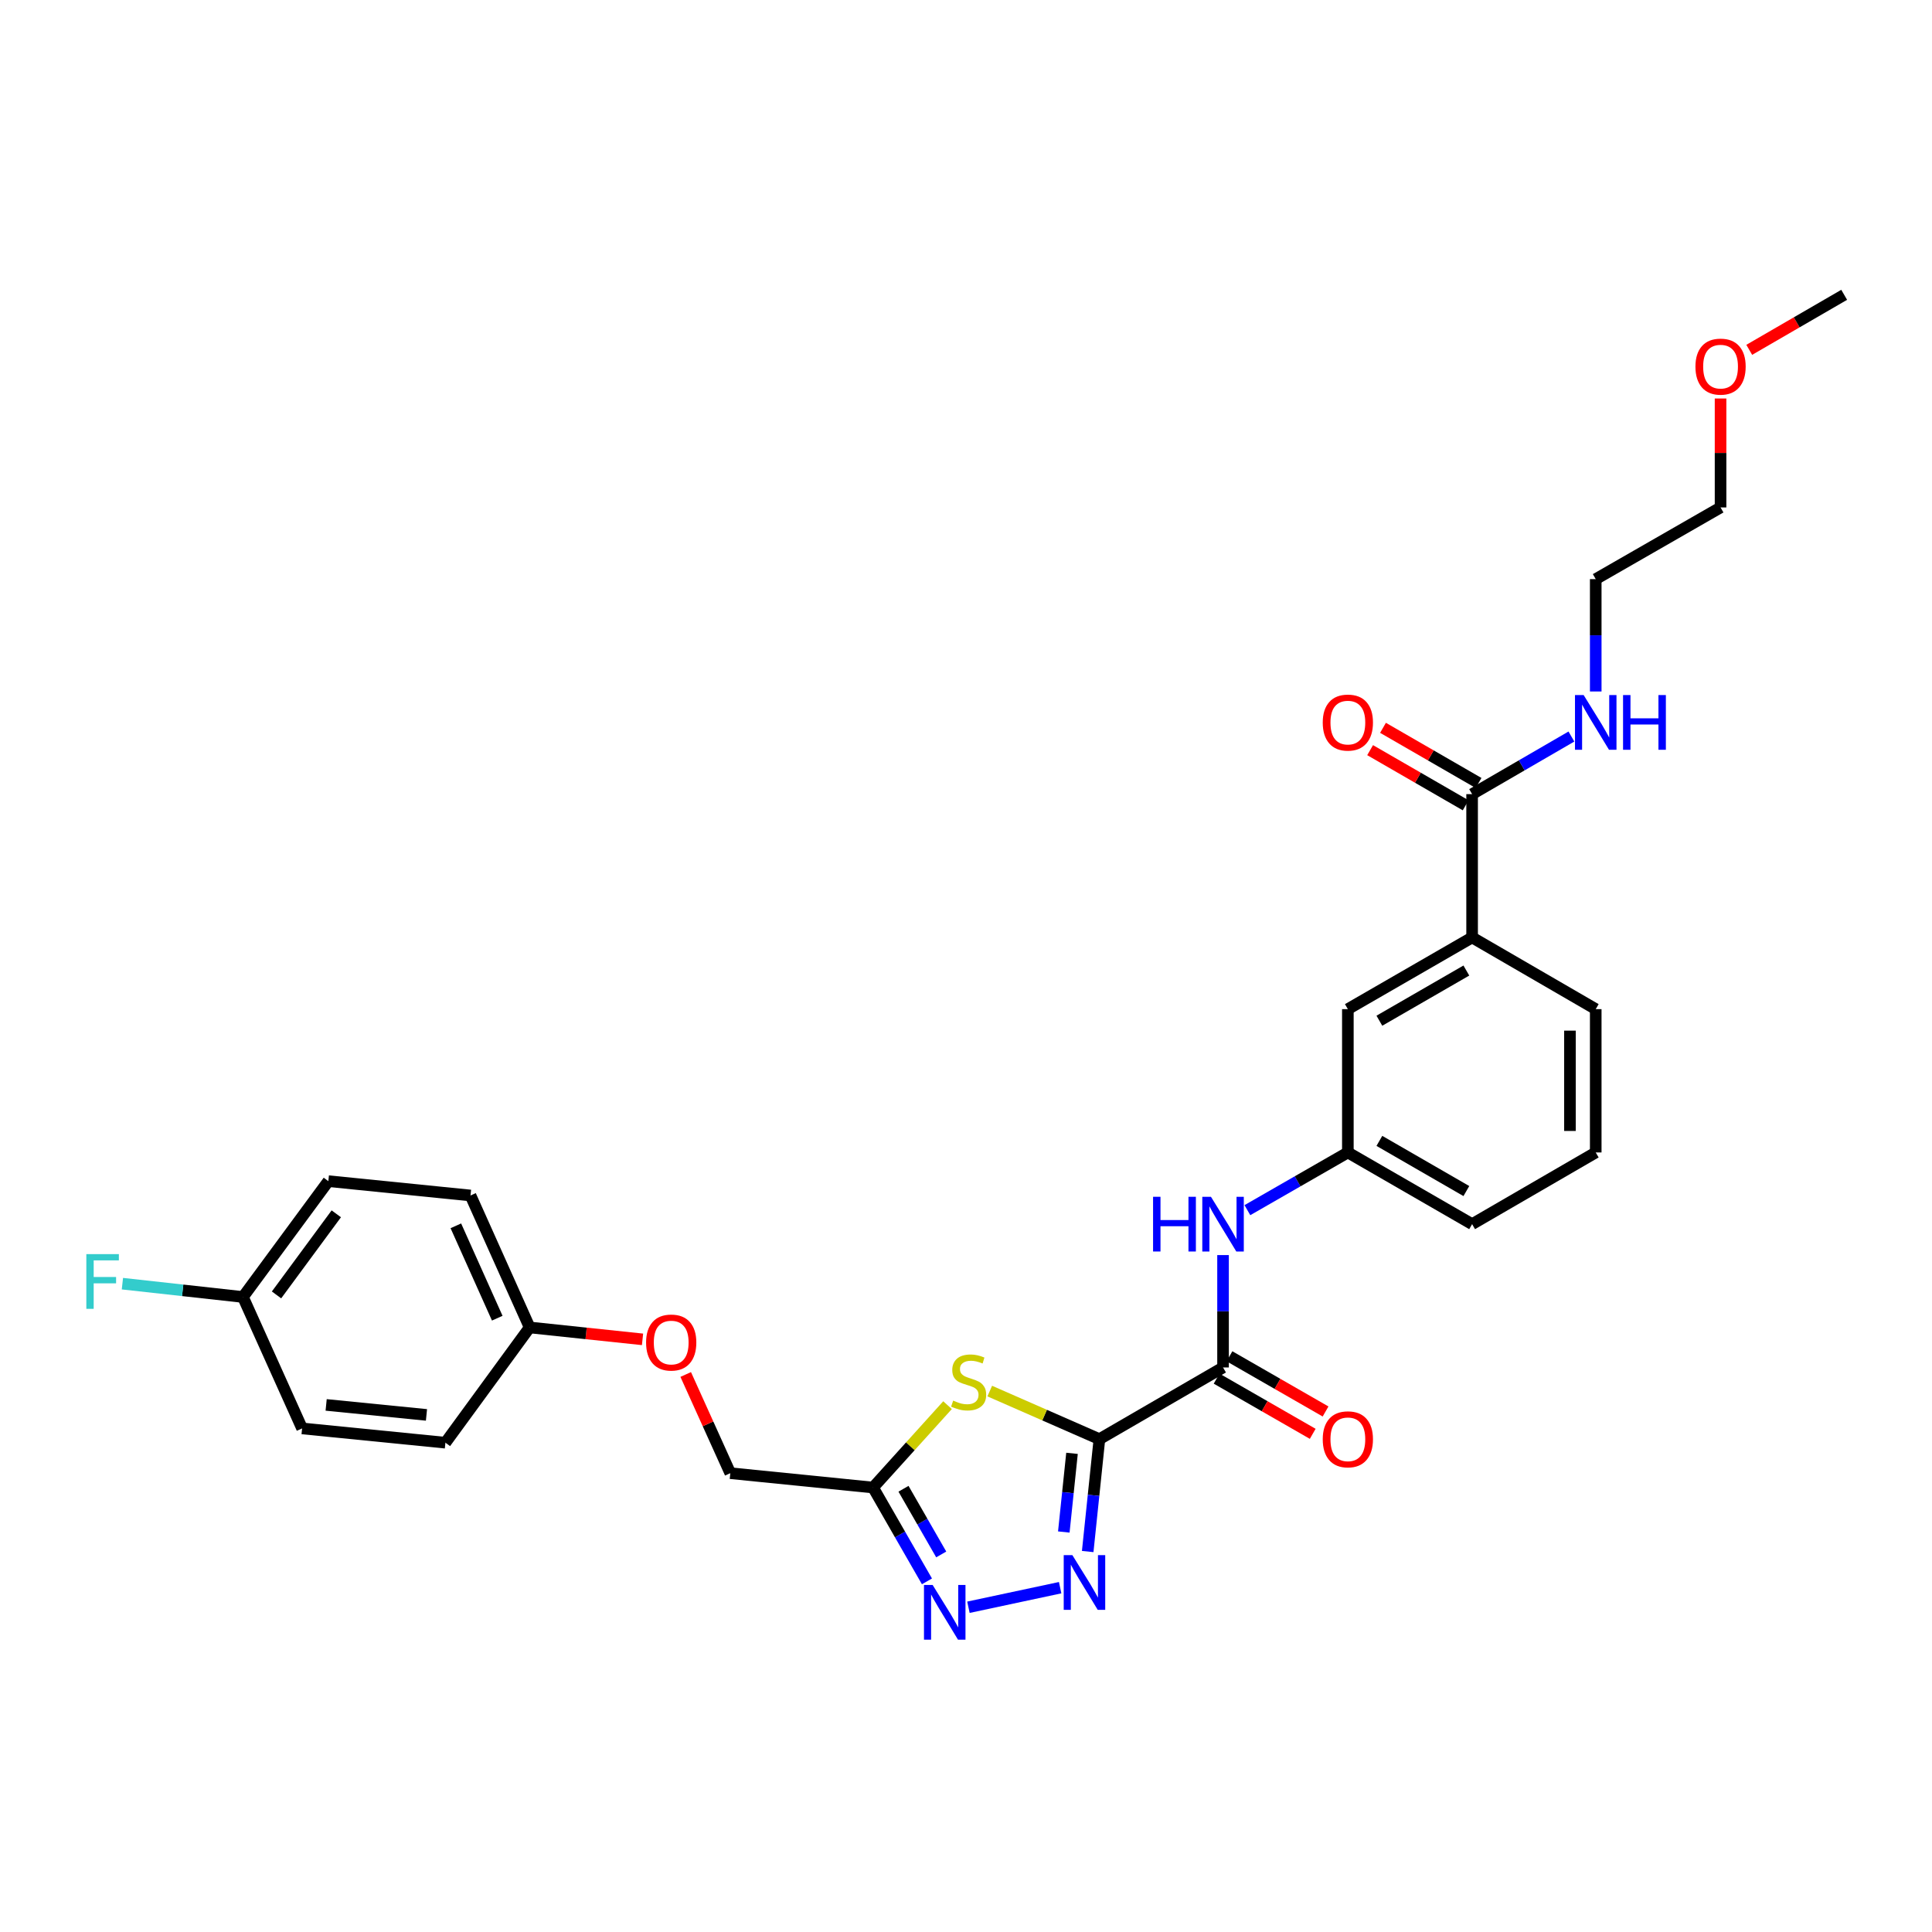 <?xml version='1.0' encoding='iso-8859-1'?>
<svg version='1.1' baseProfile='full'
              xmlns='http://www.w3.org/2000/svg'
                      xmlns:rdkit='http://www.rdkit.org/xml'
                      xmlns:xlink='http://www.w3.org/1999/xlink'
                  xml:space='preserve'
width='1000px' height='1000px' viewBox='0 0 1000 1000'>
<!-- END OF HEADER -->
<rect style='opacity:1.0;fill:#FFFFFF;stroke:none' width='1000' height='1000' x='0' y='0'> </rect>
<path class='bond-0' d='M 569.052,744.901 L 566.021,773.986' style='fill:none;fill-rule:evenodd;stroke:#000000;stroke-width:6px;stroke-linecap:butt;stroke-linejoin:miter;stroke-opacity:1' />
<path class='bond-0' d='M 566.021,773.986 L 562.99,803.071' style='fill:none;fill-rule:evenodd;stroke:#0000FF;stroke-width:6px;stroke-linecap:butt;stroke-linejoin:miter;stroke-opacity:1' />
<path class='bond-0' d='M 554.87,752.243 L 552.748,772.603' style='fill:none;fill-rule:evenodd;stroke:#000000;stroke-width:6px;stroke-linecap:butt;stroke-linejoin:miter;stroke-opacity:1' />
<path class='bond-0' d='M 552.748,772.603 L 550.626,792.962' style='fill:none;fill-rule:evenodd;stroke:#0000FF;stroke-width:6px;stroke-linecap:butt;stroke-linejoin:miter;stroke-opacity:1' />
<path class='bond-1' d='M 569.052,744.901 L 540.673,732.458' style='fill:none;fill-rule:evenodd;stroke:#000000;stroke-width:6px;stroke-linecap:butt;stroke-linejoin:miter;stroke-opacity:1' />
<path class='bond-1' d='M 540.673,732.458 L 512.293,720.015' style='fill:none;fill-rule:evenodd;stroke:#CCCC00;stroke-width:6px;stroke-linecap:butt;stroke-linejoin:miter;stroke-opacity:1' />
<path class='bond-3' d='M 569.052,744.901 L 633.046,707.795' style='fill:none;fill-rule:evenodd;stroke:#000000;stroke-width:6px;stroke-linecap:butt;stroke-linejoin:miter;stroke-opacity:1' />
<path class='bond-2' d='M 548.731,821.783 L 501.259,831.913' style='fill:none;fill-rule:evenodd;stroke:#0000FF;stroke-width:6px;stroke-linecap:butt;stroke-linejoin:miter;stroke-opacity:1' />
<path class='bond-4' d='M 490.441,727.307 L 471.168,748.626' style='fill:none;fill-rule:evenodd;stroke:#CCCC00;stroke-width:6px;stroke-linecap:butt;stroke-linejoin:miter;stroke-opacity:1' />
<path class='bond-4' d='M 471.168,748.626 L 451.895,769.944' style='fill:none;fill-rule:evenodd;stroke:#000000;stroke-width:6px;stroke-linecap:butt;stroke-linejoin:miter;stroke-opacity:1' />
<path class='bond-29' d='M 479.79,818.509 L 465.842,794.227' style='fill:none;fill-rule:evenodd;stroke:#0000FF;stroke-width:6px;stroke-linecap:butt;stroke-linejoin:miter;stroke-opacity:1' />
<path class='bond-29' d='M 465.842,794.227 L 451.895,769.944' style='fill:none;fill-rule:evenodd;stroke:#000000;stroke-width:6px;stroke-linecap:butt;stroke-linejoin:miter;stroke-opacity:1' />
<path class='bond-29' d='M 487.177,804.578 L 477.414,787.58' style='fill:none;fill-rule:evenodd;stroke:#0000FF;stroke-width:6px;stroke-linecap:butt;stroke-linejoin:miter;stroke-opacity:1' />
<path class='bond-29' d='M 477.414,787.58 L 467.65,770.582' style='fill:none;fill-rule:evenodd;stroke:#000000;stroke-width:6px;stroke-linecap:butt;stroke-linejoin:miter;stroke-opacity:1' />
<path class='bond-5' d='M 633.046,707.795 L 633.046,678.712' style='fill:none;fill-rule:evenodd;stroke:#000000;stroke-width:6px;stroke-linecap:butt;stroke-linejoin:miter;stroke-opacity:1' />
<path class='bond-5' d='M 633.046,678.712 L 633.046,649.629' style='fill:none;fill-rule:evenodd;stroke:#0000FF;stroke-width:6px;stroke-linecap:butt;stroke-linejoin:miter;stroke-opacity:1' />
<path class='bond-8' d='M 629.723,713.581 L 654.593,727.866' style='fill:none;fill-rule:evenodd;stroke:#000000;stroke-width:6px;stroke-linecap:butt;stroke-linejoin:miter;stroke-opacity:1' />
<path class='bond-8' d='M 654.593,727.866 L 679.463,742.15' style='fill:none;fill-rule:evenodd;stroke:#FF0000;stroke-width:6px;stroke-linecap:butt;stroke-linejoin:miter;stroke-opacity:1' />
<path class='bond-8' d='M 636.37,702.01 L 661.239,716.294' style='fill:none;fill-rule:evenodd;stroke:#000000;stroke-width:6px;stroke-linecap:butt;stroke-linejoin:miter;stroke-opacity:1' />
<path class='bond-8' d='M 661.239,716.294 L 686.109,730.578' style='fill:none;fill-rule:evenodd;stroke:#FF0000;stroke-width:6px;stroke-linecap:butt;stroke-linejoin:miter;stroke-opacity:1' />
<path class='bond-12' d='M 451.895,769.944 L 378.003,762.515' style='fill:none;fill-rule:evenodd;stroke:#000000;stroke-width:6px;stroke-linecap:butt;stroke-linejoin:miter;stroke-opacity:1' />
<path class='bond-9' d='M 645.649,626.376 L 671.649,611.443' style='fill:none;fill-rule:evenodd;stroke:#0000FF;stroke-width:6px;stroke-linecap:butt;stroke-linejoin:miter;stroke-opacity:1' />
<path class='bond-9' d='M 671.649,611.443 L 697.649,596.51' style='fill:none;fill-rule:evenodd;stroke:#000000;stroke-width:6px;stroke-linecap:butt;stroke-linejoin:miter;stroke-opacity:1' />
<path class='bond-6' d='M 761.962,411.043 L 761.962,485.224' style='fill:none;fill-rule:evenodd;stroke:#000000;stroke-width:6px;stroke-linecap:butt;stroke-linejoin:miter;stroke-opacity:1' />
<path class='bond-11' d='M 765.297,405.264 L 740.569,390.992' style='fill:none;fill-rule:evenodd;stroke:#000000;stroke-width:6px;stroke-linecap:butt;stroke-linejoin:miter;stroke-opacity:1' />
<path class='bond-11' d='M 740.569,390.992 L 715.84,376.719' style='fill:none;fill-rule:evenodd;stroke:#FF0000;stroke-width:6px;stroke-linecap:butt;stroke-linejoin:miter;stroke-opacity:1' />
<path class='bond-11' d='M 758.626,416.822 L 733.898,402.549' style='fill:none;fill-rule:evenodd;stroke:#000000;stroke-width:6px;stroke-linecap:butt;stroke-linejoin:miter;stroke-opacity:1' />
<path class='bond-11' d='M 733.898,402.549 L 709.17,388.277' style='fill:none;fill-rule:evenodd;stroke:#FF0000;stroke-width:6px;stroke-linecap:butt;stroke-linejoin:miter;stroke-opacity:1' />
<path class='bond-13' d='M 761.962,411.043 L 787.661,396.135' style='fill:none;fill-rule:evenodd;stroke:#000000;stroke-width:6px;stroke-linecap:butt;stroke-linejoin:miter;stroke-opacity:1' />
<path class='bond-13' d='M 787.661,396.135 L 813.359,381.226' style='fill:none;fill-rule:evenodd;stroke:#0000FF;stroke-width:6px;stroke-linecap:butt;stroke-linejoin:miter;stroke-opacity:1' />
<path class='bond-7' d='M 761.962,485.224 L 697.649,522.329' style='fill:none;fill-rule:evenodd;stroke:#000000;stroke-width:6px;stroke-linecap:butt;stroke-linejoin:miter;stroke-opacity:1' />
<path class='bond-7' d='M 758.984,502.348 L 713.964,528.322' style='fill:none;fill-rule:evenodd;stroke:#000000;stroke-width:6px;stroke-linecap:butt;stroke-linejoin:miter;stroke-opacity:1' />
<path class='bond-30' d='M 761.962,485.224 L 825.949,522.329' style='fill:none;fill-rule:evenodd;stroke:#000000;stroke-width:6px;stroke-linecap:butt;stroke-linejoin:miter;stroke-opacity:1' />
<path class='bond-10' d='M 697.649,596.51 L 697.649,522.329' style='fill:none;fill-rule:evenodd;stroke:#000000;stroke-width:6px;stroke-linecap:butt;stroke-linejoin:miter;stroke-opacity:1' />
<path class='bond-25' d='M 697.649,596.51 L 761.962,633.615' style='fill:none;fill-rule:evenodd;stroke:#000000;stroke-width:6px;stroke-linecap:butt;stroke-linejoin:miter;stroke-opacity:1' />
<path class='bond-25' d='M 713.964,590.517 L 758.984,616.49' style='fill:none;fill-rule:evenodd;stroke:#000000;stroke-width:6px;stroke-linecap:butt;stroke-linejoin:miter;stroke-opacity:1' />
<path class='bond-14' d='M 378.003,762.515 L 366.463,736.973' style='fill:none;fill-rule:evenodd;stroke:#000000;stroke-width:6px;stroke-linecap:butt;stroke-linejoin:miter;stroke-opacity:1' />
<path class='bond-14' d='M 366.463,736.973 L 354.922,711.431' style='fill:none;fill-rule:evenodd;stroke:#FF0000;stroke-width:6px;stroke-linecap:butt;stroke-linejoin:miter;stroke-opacity:1' />
<path class='bond-26' d='M 825.949,357.909 L 825.949,328.833' style='fill:none;fill-rule:evenodd;stroke:#0000FF;stroke-width:6px;stroke-linecap:butt;stroke-linejoin:miter;stroke-opacity:1' />
<path class='bond-26' d='M 825.949,328.833 L 825.949,299.757' style='fill:none;fill-rule:evenodd;stroke:#000000;stroke-width:6px;stroke-linecap:butt;stroke-linejoin:miter;stroke-opacity:1' />
<path class='bond-15' d='M 332.573,693.248 L 303.359,690.165' style='fill:none;fill-rule:evenodd;stroke:#FF0000;stroke-width:6px;stroke-linecap:butt;stroke-linejoin:miter;stroke-opacity:1' />
<path class='bond-15' d='M 303.359,690.165 L 274.146,687.082' style='fill:none;fill-rule:evenodd;stroke:#000000;stroke-width:6px;stroke-linecap:butt;stroke-linejoin:miter;stroke-opacity:1' />
<path class='bond-18' d='M 274.146,687.082 L 230.546,746.739' style='fill:none;fill-rule:evenodd;stroke:#000000;stroke-width:6px;stroke-linecap:butt;stroke-linejoin:miter;stroke-opacity:1' />
<path class='bond-19' d='M 274.146,687.082 L 243.535,618.78' style='fill:none;fill-rule:evenodd;stroke:#000000;stroke-width:6px;stroke-linecap:butt;stroke-linejoin:miter;stroke-opacity:1' />
<path class='bond-19' d='M 257.377,682.294 L 235.949,634.483' style='fill:none;fill-rule:evenodd;stroke:#000000;stroke-width:6px;stroke-linecap:butt;stroke-linejoin:miter;stroke-opacity:1' />
<path class='bond-16' d='M 125.755,671.32 L 169.955,611.359' style='fill:none;fill-rule:evenodd;stroke:#000000;stroke-width:6px;stroke-linecap:butt;stroke-linejoin:miter;stroke-opacity:1' />
<path class='bond-16' d='M 143.126,670.244 L 174.066,628.271' style='fill:none;fill-rule:evenodd;stroke:#000000;stroke-width:6px;stroke-linecap:butt;stroke-linejoin:miter;stroke-opacity:1' />
<path class='bond-17' d='M 125.755,671.32 L 94.555,667.872' style='fill:none;fill-rule:evenodd;stroke:#000000;stroke-width:6px;stroke-linecap:butt;stroke-linejoin:miter;stroke-opacity:1' />
<path class='bond-17' d='M 94.555,667.872 L 63.356,664.424' style='fill:none;fill-rule:evenodd;stroke:#33CCCC;stroke-width:6px;stroke-linecap:butt;stroke-linejoin:miter;stroke-opacity:1' />
<path class='bond-31' d='M 125.755,671.32 L 156.365,739.348' style='fill:none;fill-rule:evenodd;stroke:#000000;stroke-width:6px;stroke-linecap:butt;stroke-linejoin:miter;stroke-opacity:1' />
<path class='bond-21' d='M 230.546,746.739 L 156.365,739.348' style='fill:none;fill-rule:evenodd;stroke:#000000;stroke-width:6px;stroke-linecap:butt;stroke-linejoin:miter;stroke-opacity:1' />
<path class='bond-21' d='M 220.742,732.352 L 168.816,727.178' style='fill:none;fill-rule:evenodd;stroke:#000000;stroke-width:6px;stroke-linecap:butt;stroke-linejoin:miter;stroke-opacity:1' />
<path class='bond-20' d='M 243.535,618.78 L 169.955,611.359' style='fill:none;fill-rule:evenodd;stroke:#000000;stroke-width:6px;stroke-linecap:butt;stroke-linejoin:miter;stroke-opacity:1' />
<path class='bond-22' d='M 825.949,522.329 L 825.949,596.51' style='fill:none;fill-rule:evenodd;stroke:#000000;stroke-width:6px;stroke-linecap:butt;stroke-linejoin:miter;stroke-opacity:1' />
<path class='bond-22' d='M 812.604,533.456 L 812.604,585.383' style='fill:none;fill-rule:evenodd;stroke:#000000;stroke-width:6px;stroke-linecap:butt;stroke-linejoin:miter;stroke-opacity:1' />
<path class='bond-23' d='M 825.949,596.51 L 761.962,633.615' style='fill:none;fill-rule:evenodd;stroke:#000000;stroke-width:6px;stroke-linecap:butt;stroke-linejoin:miter;stroke-opacity:1' />
<path class='bond-24' d='M 890.558,206.264 L 890.558,234.458' style='fill:none;fill-rule:evenodd;stroke:#FF0000;stroke-width:6px;stroke-linecap:butt;stroke-linejoin:miter;stroke-opacity:1' />
<path class='bond-24' d='M 890.558,234.458 L 890.558,262.652' style='fill:none;fill-rule:evenodd;stroke:#000000;stroke-width:6px;stroke-linecap:butt;stroke-linejoin:miter;stroke-opacity:1' />
<path class='bond-28' d='M 905.407,181.074 L 929.976,166.836' style='fill:none;fill-rule:evenodd;stroke:#FF0000;stroke-width:6px;stroke-linecap:butt;stroke-linejoin:miter;stroke-opacity:1' />
<path class='bond-28' d='M 929.976,166.836 L 954.545,152.597' style='fill:none;fill-rule:evenodd;stroke:#000000;stroke-width:6px;stroke-linecap:butt;stroke-linejoin:miter;stroke-opacity:1' />
<path class='bond-27' d='M 825.949,299.757 L 890.558,262.652' style='fill:none;fill-rule:evenodd;stroke:#000000;stroke-width:6px;stroke-linecap:butt;stroke-linejoin:miter;stroke-opacity:1' />
<path  class='atom-1' d='M 555.06 804.936
L 564.34 819.936
Q 565.26 821.416, 566.74 824.096
Q 568.22 826.776, 568.3 826.936
L 568.3 804.936
L 572.06 804.936
L 572.06 833.256
L 568.18 833.256
L 558.22 816.856
Q 557.06 814.936, 555.82 812.736
Q 554.62 810.536, 554.26 809.856
L 554.26 833.256
L 550.58 833.256
L 550.58 804.936
L 555.06 804.936
' fill='#0000FF'/>
<path  class='atom-2' d='M 493.366 724.944
Q 493.686 725.064, 495.006 725.624
Q 496.326 726.184, 497.766 726.544
Q 499.246 726.864, 500.686 726.864
Q 503.366 726.864, 504.926 725.584
Q 506.486 724.264, 506.486 721.984
Q 506.486 720.424, 505.686 719.464
Q 504.926 718.504, 503.726 717.984
Q 502.526 717.464, 500.526 716.864
Q 498.006 716.104, 496.486 715.384
Q 495.006 714.664, 493.926 713.144
Q 492.886 711.624, 492.886 709.064
Q 492.886 705.504, 495.286 703.304
Q 497.726 701.104, 502.526 701.104
Q 505.806 701.104, 509.526 702.664
L 508.606 705.744
Q 505.206 704.344, 502.646 704.344
Q 499.886 704.344, 498.366 705.504
Q 496.846 706.624, 496.886 708.584
Q 496.886 710.104, 497.646 711.024
Q 498.446 711.944, 499.566 712.464
Q 500.726 712.984, 502.646 713.584
Q 505.206 714.384, 506.726 715.184
Q 508.246 715.984, 509.326 717.624
Q 510.446 719.224, 510.446 721.984
Q 510.446 725.904, 507.806 728.024
Q 505.206 730.104, 500.846 730.104
Q 498.326 730.104, 496.406 729.544
Q 494.526 729.024, 492.286 728.104
L 493.366 724.944
' fill='#CCCC00'/>
<path  class='atom-3' d='M 482.732 820.371
L 492.012 835.371
Q 492.932 836.851, 494.412 839.531
Q 495.892 842.211, 495.972 842.371
L 495.972 820.371
L 499.732 820.371
L 499.732 848.691
L 495.852 848.691
L 485.892 832.291
Q 484.732 830.371, 483.492 828.171
Q 482.292 825.971, 481.932 825.291
L 481.932 848.691
L 478.252 848.691
L 478.252 820.371
L 482.732 820.371
' fill='#0000FF'/>
<path  class='atom-6' d='M 596.826 619.455
L 600.666 619.455
L 600.666 631.495
L 615.146 631.495
L 615.146 619.455
L 618.986 619.455
L 618.986 647.775
L 615.146 647.775
L 615.146 634.695
L 600.666 634.695
L 600.666 647.775
L 596.826 647.775
L 596.826 619.455
' fill='#0000FF'/>
<path  class='atom-6' d='M 626.786 619.455
L 636.066 634.455
Q 636.986 635.935, 638.466 638.615
Q 639.946 641.295, 640.026 641.455
L 640.026 619.455
L 643.786 619.455
L 643.786 647.775
L 639.906 647.775
L 629.946 631.375
Q 628.786 629.455, 627.546 627.255
Q 626.346 625.055, 625.986 624.375
L 625.986 647.775
L 622.306 647.775
L 622.306 619.455
L 626.786 619.455
' fill='#0000FF'/>
<path  class='atom-9' d='M 684.649 744.981
Q 684.649 738.181, 688.009 734.381
Q 691.369 730.581, 697.649 730.581
Q 703.929 730.581, 707.289 734.381
Q 710.649 738.181, 710.649 744.981
Q 710.649 751.861, 707.249 755.781
Q 703.849 759.661, 697.649 759.661
Q 691.409 759.661, 688.009 755.781
Q 684.649 751.901, 684.649 744.981
M 697.649 756.461
Q 701.969 756.461, 704.289 753.581
Q 706.649 750.661, 706.649 744.981
Q 706.649 739.421, 704.289 736.621
Q 701.969 733.781, 697.649 733.781
Q 693.329 733.781, 690.969 736.581
Q 688.649 739.381, 688.649 744.981
Q 688.649 750.701, 690.969 753.581
Q 693.329 756.461, 697.649 756.461
' fill='#FF0000'/>
<path  class='atom-12' d='M 684.649 374.003
Q 684.649 367.203, 688.009 363.403
Q 691.369 359.603, 697.649 359.603
Q 703.929 359.603, 707.289 363.403
Q 710.649 367.203, 710.649 374.003
Q 710.649 380.883, 707.249 384.803
Q 703.849 388.683, 697.649 388.683
Q 691.409 388.683, 688.009 384.803
Q 684.649 380.923, 684.649 374.003
M 697.649 385.483
Q 701.969 385.483, 704.289 382.603
Q 706.649 379.683, 706.649 374.003
Q 706.649 368.443, 704.289 365.643
Q 701.969 362.803, 697.649 362.803
Q 693.329 362.803, 690.969 365.603
Q 688.649 368.403, 688.649 374.003
Q 688.649 379.723, 690.969 382.603
Q 693.329 385.483, 697.649 385.483
' fill='#FF0000'/>
<path  class='atom-14' d='M 819.689 359.763
L 828.969 374.763
Q 829.889 376.243, 831.369 378.923
Q 832.849 381.603, 832.929 381.763
L 832.929 359.763
L 836.689 359.763
L 836.689 388.083
L 832.809 388.083
L 822.849 371.683
Q 821.689 369.763, 820.449 367.563
Q 819.249 365.363, 818.889 364.683
L 818.889 388.083
L 815.209 388.083
L 815.209 359.763
L 819.689 359.763
' fill='#0000FF'/>
<path  class='atom-14' d='M 840.089 359.763
L 843.929 359.763
L 843.929 371.803
L 858.409 371.803
L 858.409 359.763
L 862.249 359.763
L 862.249 388.083
L 858.409 388.083
L 858.409 375.003
L 843.929 375.003
L 843.929 388.083
L 840.089 388.083
L 840.089 359.763
' fill='#0000FF'/>
<path  class='atom-15' d='M 334.414 694.894
Q 334.414 688.094, 337.774 684.294
Q 341.134 680.494, 347.414 680.494
Q 353.694 680.494, 357.054 684.294
Q 360.414 688.094, 360.414 694.894
Q 360.414 701.774, 357.014 705.694
Q 353.614 709.574, 347.414 709.574
Q 341.174 709.574, 337.774 705.694
Q 334.414 701.814, 334.414 694.894
M 347.414 706.374
Q 351.734 706.374, 354.054 703.494
Q 356.414 700.574, 356.414 694.894
Q 356.414 689.334, 354.054 686.534
Q 351.734 683.694, 347.414 683.694
Q 343.094 683.694, 340.734 686.494
Q 338.414 689.294, 338.414 694.894
Q 338.414 700.614, 340.734 703.494
Q 343.094 706.374, 347.414 706.374
' fill='#FF0000'/>
<path  class='atom-18' d='M 44.689 649.132
L 61.529 649.132
L 61.529 652.372
L 48.489 652.372
L 48.489 660.972
L 60.089 660.972
L 60.089 664.252
L 48.489 664.252
L 48.489 677.452
L 44.689 677.452
L 44.689 649.132
' fill='#33CCCC'/>
<path  class='atom-25' d='M 877.558 189.76
Q 877.558 182.96, 880.918 179.16
Q 884.278 175.36, 890.558 175.36
Q 896.838 175.36, 900.198 179.16
Q 903.558 182.96, 903.558 189.76
Q 903.558 196.64, 900.158 200.56
Q 896.758 204.44, 890.558 204.44
Q 884.318 204.44, 880.918 200.56
Q 877.558 196.68, 877.558 189.76
M 890.558 201.24
Q 894.878 201.24, 897.198 198.36
Q 899.558 195.44, 899.558 189.76
Q 899.558 184.2, 897.198 181.4
Q 894.878 178.56, 890.558 178.56
Q 886.238 178.56, 883.878 181.36
Q 881.558 184.16, 881.558 189.76
Q 881.558 195.48, 883.878 198.36
Q 886.238 201.24, 890.558 201.24
' fill='#FF0000'/>
</svg>

